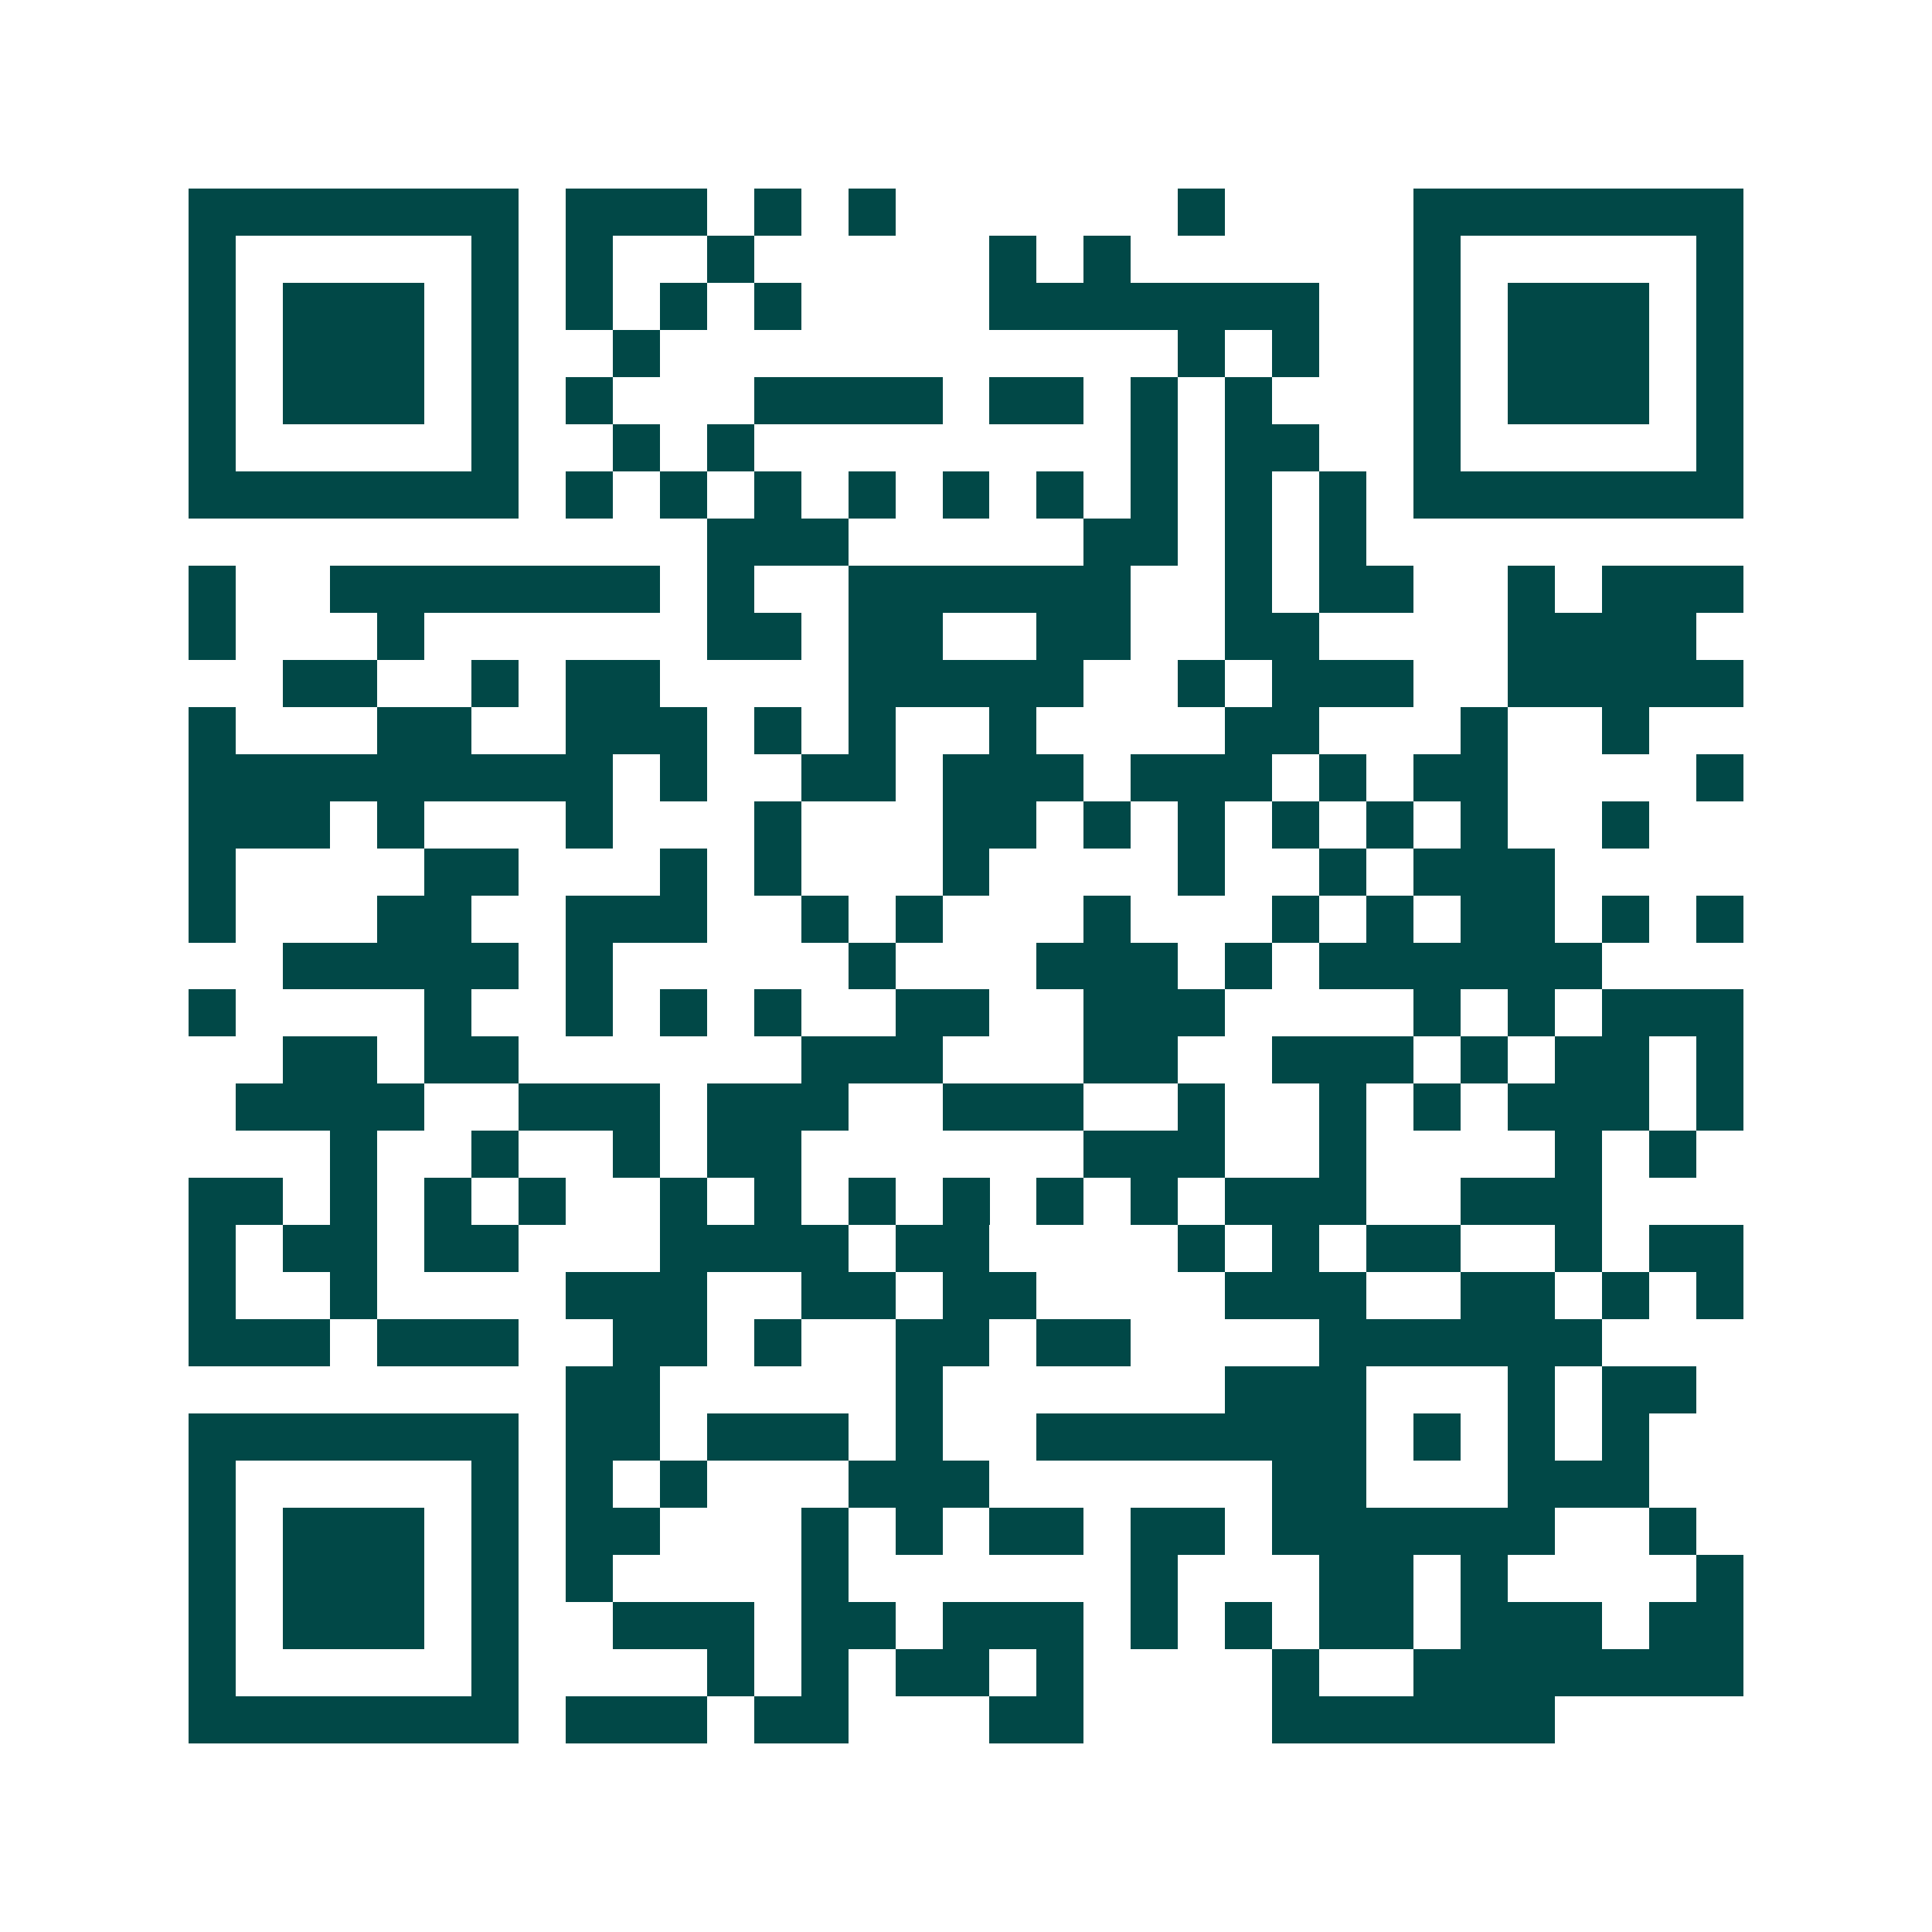 <svg xmlns="http://www.w3.org/2000/svg" width="200" height="200" viewBox="0 0 41 41" shape-rendering="crispEdges"><path fill="#ffffff" d="M0 0h41v41H0z"/><path stroke="#014847" d="M4 4.5h7m1 0h3m1 0h1m1 0h1m6 0h1m4 0h7M4 5.5h1m5 0h1m1 0h1m2 0h1m5 0h1m1 0h1m6 0h1m5 0h1M4 6.5h1m1 0h3m1 0h1m1 0h1m1 0h1m1 0h1m4 0h7m2 0h1m1 0h3m1 0h1M4 7.5h1m1 0h3m1 0h1m2 0h1m11 0h1m1 0h1m2 0h1m1 0h3m1 0h1M4 8.5h1m1 0h3m1 0h1m1 0h1m3 0h4m1 0h2m1 0h1m1 0h1m3 0h1m1 0h3m1 0h1M4 9.5h1m5 0h1m2 0h1m1 0h1m8 0h1m1 0h2m2 0h1m5 0h1M4 10.5h7m1 0h1m1 0h1m1 0h1m1 0h1m1 0h1m1 0h1m1 0h1m1 0h1m1 0h1m1 0h7M15 11.5h3m5 0h2m1 0h1m1 0h1M4 12.5h1m2 0h7m1 0h1m2 0h6m2 0h1m1 0h2m2 0h1m1 0h3M4 13.5h1m3 0h1m6 0h2m1 0h2m2 0h2m2 0h2m4 0h4M6 14.5h2m2 0h1m1 0h2m4 0h5m2 0h1m1 0h3m2 0h5M4 15.5h1m3 0h2m2 0h3m1 0h1m1 0h1m2 0h1m4 0h2m3 0h1m2 0h1M4 16.5h9m1 0h1m2 0h2m1 0h3m1 0h3m1 0h1m1 0h2m4 0h1M4 17.5h3m1 0h1m3 0h1m3 0h1m3 0h2m1 0h1m1 0h1m1 0h1m1 0h1m1 0h1m2 0h1M4 18.5h1m4 0h2m3 0h1m1 0h1m3 0h1m4 0h1m2 0h1m1 0h3M4 19.5h1m3 0h2m2 0h3m2 0h1m1 0h1m3 0h1m3 0h1m1 0h1m1 0h2m1 0h1m1 0h1M6 20.5h5m1 0h1m5 0h1m3 0h3m1 0h1m1 0h6M4 21.5h1m4 0h1m2 0h1m1 0h1m1 0h1m2 0h2m2 0h3m4 0h1m1 0h1m1 0h3M6 22.5h2m1 0h2m6 0h3m3 0h2m2 0h3m1 0h1m1 0h2m1 0h1M5 23.5h4m2 0h3m1 0h3m2 0h3m2 0h1m2 0h1m1 0h1m1 0h3m1 0h1M7 24.5h1m2 0h1m2 0h1m1 0h2m6 0h3m2 0h1m4 0h1m1 0h1M4 25.5h2m1 0h1m1 0h1m1 0h1m2 0h1m1 0h1m1 0h1m1 0h1m1 0h1m1 0h1m1 0h3m2 0h3M4 26.5h1m1 0h2m1 0h2m3 0h4m1 0h2m4 0h1m1 0h1m1 0h2m2 0h1m1 0h2M4 27.5h1m2 0h1m4 0h3m2 0h2m1 0h2m4 0h3m2 0h2m1 0h1m1 0h1M4 28.5h3m1 0h3m2 0h2m1 0h1m2 0h2m1 0h2m4 0h6M12 29.5h2m5 0h1m6 0h3m3 0h1m1 0h2M4 30.5h7m1 0h2m1 0h3m1 0h1m2 0h7m1 0h1m1 0h1m1 0h1M4 31.5h1m5 0h1m1 0h1m1 0h1m3 0h3m6 0h2m3 0h3M4 32.5h1m1 0h3m1 0h1m1 0h2m3 0h1m1 0h1m1 0h2m1 0h2m1 0h6m2 0h1M4 33.5h1m1 0h3m1 0h1m1 0h1m4 0h1m6 0h1m3 0h2m1 0h1m4 0h1M4 34.5h1m1 0h3m1 0h1m2 0h3m1 0h2m1 0h3m1 0h1m1 0h1m1 0h2m1 0h3m1 0h2M4 35.5h1m5 0h1m4 0h1m1 0h1m1 0h2m1 0h1m4 0h1m2 0h7M4 36.5h7m1 0h3m1 0h2m3 0h2m4 0h6"/></svg>
